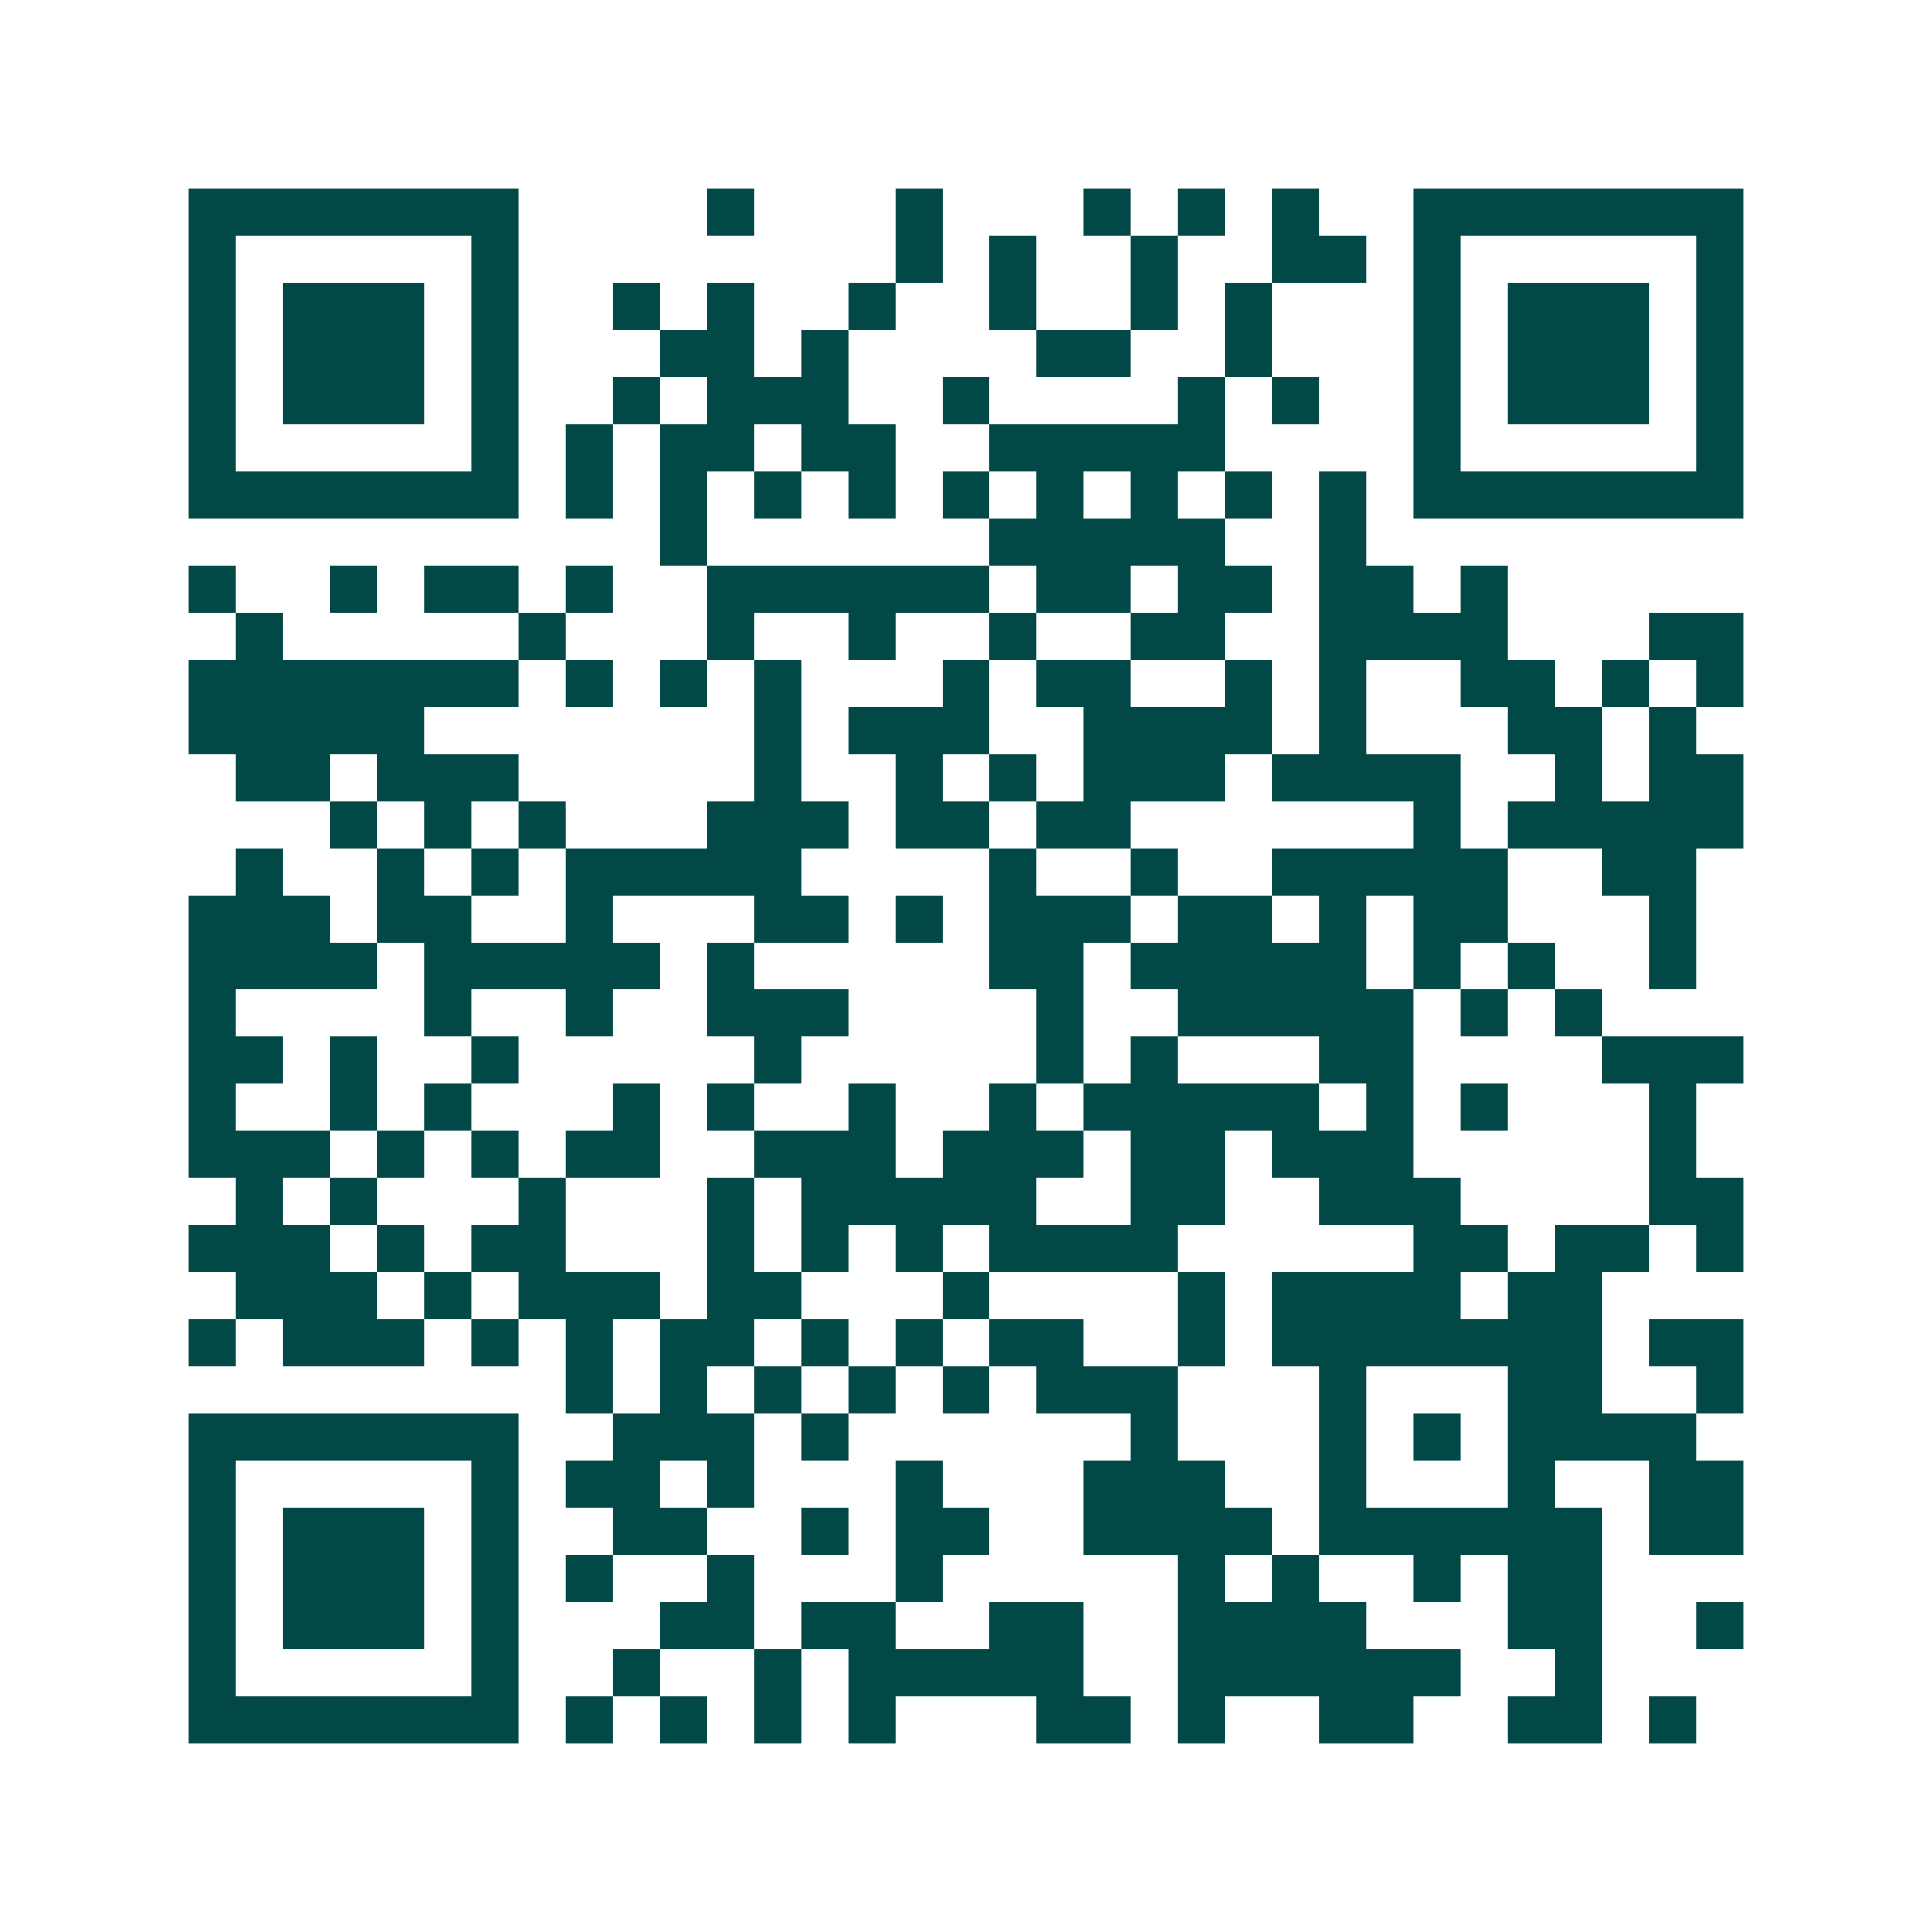 <svg xmlns="http://www.w3.org/2000/svg" width="200" height="200" viewBox="0 0 41 41" shape-rendering="crispEdges"><path fill="#ffffff" d="M0 0h41v41H0z"/><path stroke="#014847" d="M4 4.5h7m4 0h1m3 0h1m3 0h1m1 0h1m1 0h1m2 0h7M4 5.5h1m5 0h1m8 0h1m1 0h1m2 0h1m2 0h2m1 0h1m5 0h1M4 6.5h1m1 0h3m1 0h1m2 0h1m1 0h1m2 0h1m2 0h1m2 0h1m1 0h1m3 0h1m1 0h3m1 0h1M4 7.5h1m1 0h3m1 0h1m3 0h2m1 0h1m4 0h2m2 0h1m3 0h1m1 0h3m1 0h1M4 8.5h1m1 0h3m1 0h1m2 0h1m1 0h3m2 0h1m4 0h1m1 0h1m2 0h1m1 0h3m1 0h1M4 9.5h1m5 0h1m1 0h1m1 0h2m1 0h2m2 0h5m4 0h1m5 0h1M4 10.5h7m1 0h1m1 0h1m1 0h1m1 0h1m1 0h1m1 0h1m1 0h1m1 0h1m1 0h1m1 0h7M14 11.5h1m6 0h5m2 0h1M4 12.5h1m2 0h1m1 0h2m1 0h1m2 0h6m1 0h2m1 0h2m1 0h2m1 0h1M5 13.5h1m5 0h1m3 0h1m2 0h1m2 0h1m2 0h2m2 0h4m3 0h2M4 14.5h7m1 0h1m1 0h1m1 0h1m3 0h1m1 0h2m2 0h1m1 0h1m2 0h2m1 0h1m1 0h1M4 15.5h5m7 0h1m1 0h3m2 0h4m1 0h1m3 0h2m1 0h1M5 16.5h2m1 0h3m5 0h1m2 0h1m1 0h1m1 0h3m1 0h4m2 0h1m1 0h2M7 17.5h1m1 0h1m1 0h1m3 0h3m1 0h2m1 0h2m6 0h1m1 0h5M5 18.5h1m2 0h1m1 0h1m1 0h5m4 0h1m2 0h1m2 0h5m2 0h2M4 19.5h3m1 0h2m2 0h1m3 0h2m1 0h1m1 0h3m1 0h2m1 0h1m1 0h2m3 0h1M4 20.5h4m1 0h5m1 0h1m5 0h2m1 0h5m1 0h1m1 0h1m2 0h1M4 21.5h1m4 0h1m2 0h1m2 0h3m4 0h1m2 0h5m1 0h1m1 0h1M4 22.5h2m1 0h1m2 0h1m5 0h1m5 0h1m1 0h1m3 0h2m4 0h3M4 23.5h1m2 0h1m1 0h1m3 0h1m1 0h1m2 0h1m2 0h1m1 0h5m1 0h1m1 0h1m3 0h1M4 24.5h3m1 0h1m1 0h1m1 0h2m2 0h3m1 0h3m1 0h2m1 0h3m5 0h1M5 25.5h1m1 0h1m3 0h1m3 0h1m1 0h5m2 0h2m2 0h3m4 0h2M4 26.5h3m1 0h1m1 0h2m3 0h1m1 0h1m1 0h1m1 0h4m5 0h2m1 0h2m1 0h1M5 27.5h3m1 0h1m1 0h3m1 0h2m3 0h1m4 0h1m1 0h4m1 0h2M4 28.5h1m1 0h3m1 0h1m1 0h1m1 0h2m1 0h1m1 0h1m1 0h2m2 0h1m1 0h7m1 0h2M12 29.5h1m1 0h1m1 0h1m1 0h1m1 0h1m1 0h3m3 0h1m3 0h2m2 0h1M4 30.5h7m2 0h3m1 0h1m6 0h1m3 0h1m1 0h1m1 0h4M4 31.5h1m5 0h1m1 0h2m1 0h1m3 0h1m3 0h3m2 0h1m3 0h1m2 0h2M4 32.5h1m1 0h3m1 0h1m2 0h2m2 0h1m1 0h2m2 0h4m1 0h6m1 0h2M4 33.5h1m1 0h3m1 0h1m1 0h1m2 0h1m3 0h1m5 0h1m1 0h1m2 0h1m1 0h2M4 34.5h1m1 0h3m1 0h1m3 0h2m1 0h2m2 0h2m2 0h4m3 0h2m2 0h1M4 35.5h1m5 0h1m2 0h1m2 0h1m1 0h5m2 0h6m2 0h1M4 36.5h7m1 0h1m1 0h1m1 0h1m1 0h1m3 0h2m1 0h1m2 0h2m2 0h2m1 0h1"/></svg>
